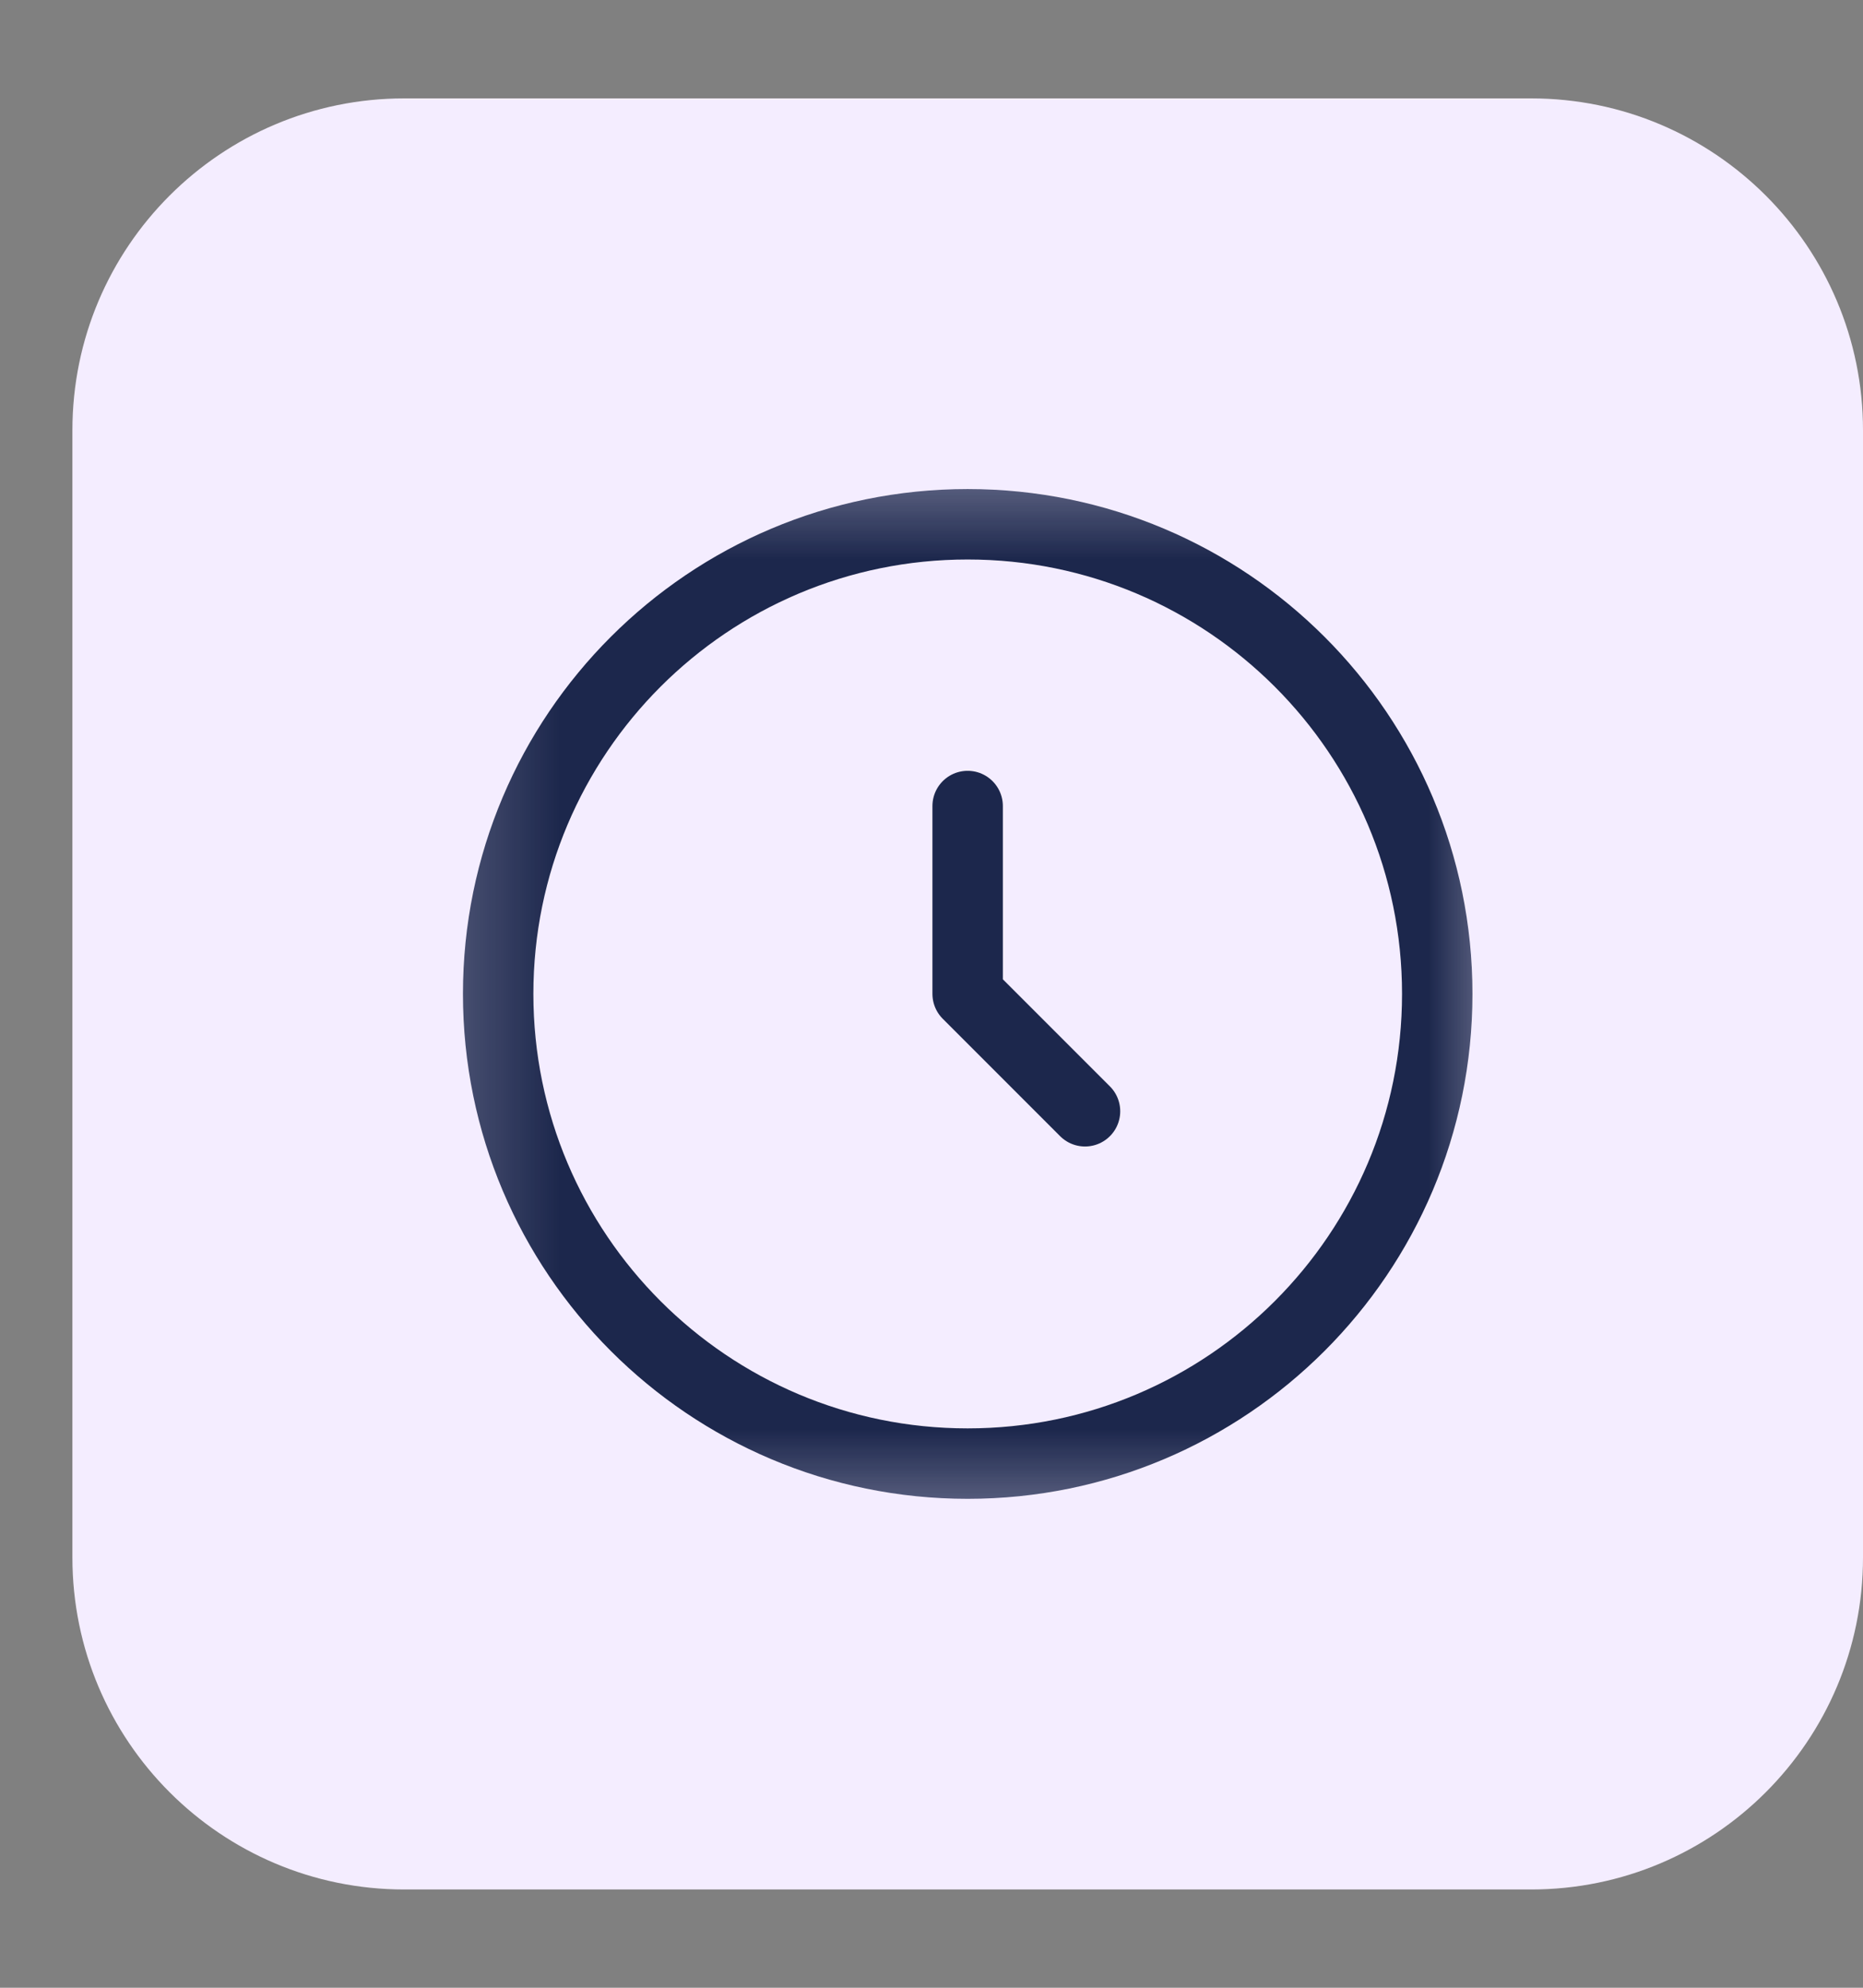 <?xml version="1.0" encoding="UTF-8"?> <svg xmlns="http://www.w3.org/2000/svg" width="15" height="16" viewBox="0 0 15 16" fill="none"><rect x="0" y="0" width="15" height="16" fill="#808080" stroke="none"/><g clip-path="url(#clip0_33_457)"><path d="M12.328 0.792H3.255C1.779 0.792 0.583 1.988 0.583 3.463V12.537C0.583 14.012 1.779 15.209 3.255 15.209H12.328C13.804 15.209 15 14.012 15 12.537V3.463C15 1.988 13.804 0.792 12.328 0.792Z" fill="#F4EDFF"></path><mask id="mask0_33_457" style="mask-type:luminance" maskUnits="userSpaceOnUse" x="3" y="3" width="10" height="10"><path d="M12.328 3.463H3.255V12.537H12.328V3.463Z" fill="white"></path></mask><g mask="url(#mask0_33_457)"><path d="M7.791 11.781C9.879 11.781 11.572 10.088 11.572 8C11.572 5.912 9.879 4.22 7.791 4.22C5.703 4.22 4.011 5.912 4.011 8C4.011 10.088 5.703 11.781 7.791 11.781Z" stroke="#1C274C" stroke-width="0.567"></path><path d="M7.791 6.488V8L8.736 8.945" stroke="#1C274C" stroke-width="0.567" stroke-linecap="round" stroke-linejoin="round"></path></g></g><defs><clipPath id="clip0_33_457"><rect width="15" height="16" fill="white"></rect></clipPath></defs></svg> 